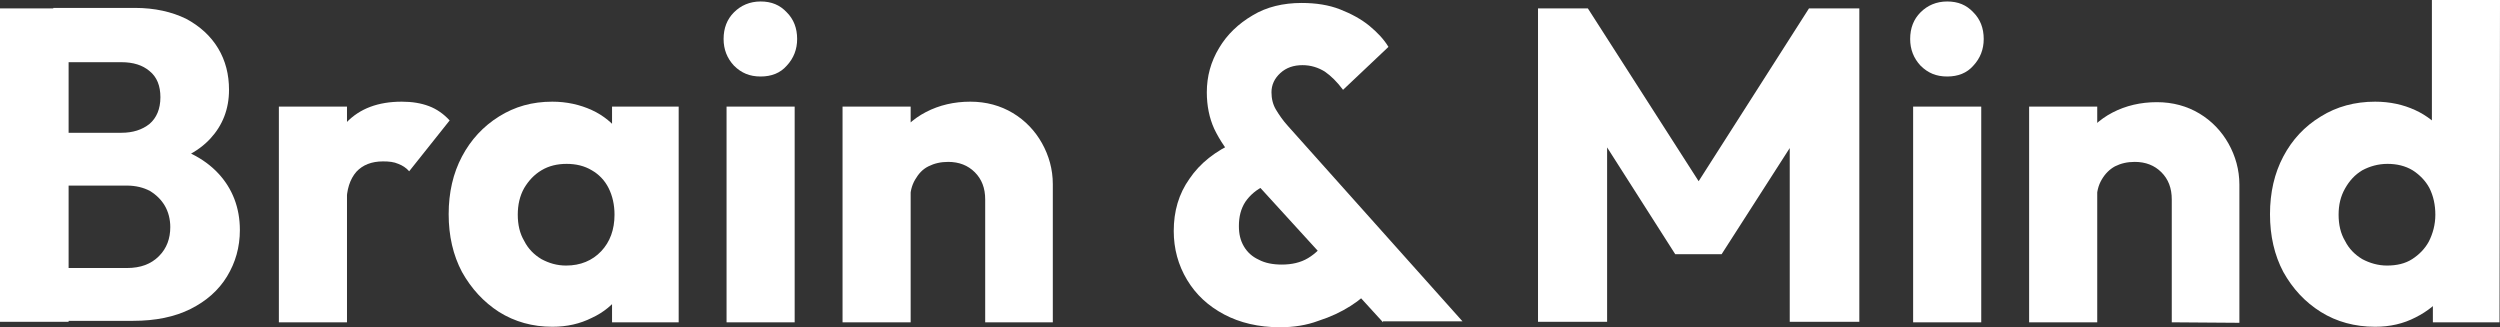<svg enable-background="new 0 0 506.5 66.3" viewBox="0 0 506.5 66.3" xmlns="http://www.w3.org/2000/svg"><rect x="0" y="0" width="506.5" height="66.3" fill="#333333" stroke="none"/><g fill="#fff"><path d="m0 65.3v-63.6h13.9v63.5h-13.9zm10.8 0v-11h14.9c2.8 0 4.9-.8 6.5-2.4s2.3-3.6 2.3-5.9c0-1.6-.4-3.1-1.1-4.3s-1.7-2.2-3-3c-1.3-.7-2.9-1.1-4.7-1.1h-14.9v-10.7h13.8c2.3 0 4.2-.6 5.7-1.8 1.4-1.2 2.2-3 2.2-5.4 0-2.3-.7-4.1-2.2-5.3-1.4-1.2-3.3-1.8-5.7-1.8h-13.8v-11h16.5c4.1 0 7.5.8 10.4 2.2 2.8 1.5 5 3.5 6.5 6s2.2 5.3 2.2 8.4c0 3.9-1.3 7.2-3.8 9.9s-6.2 4.6-11.2 5.6l.4-4.8c5.3 1 9.5 3.1 12.4 6.2s4.4 7 4.4 11.5c0 3.5-.9 6.6-2.6 9.4s-4.2 5-7.4 6.6-7.1 2.4-11.6 2.4h-16.2z"/><path d="m56.5 65.3v-43.7h13.8v43.7zm13.7-24.1-5.8-4.5c1.1-5.1 3.1-9.1 5.8-11.9s6.4-4.2 11.2-4.2c2.1 0 3.9.3 5.5.9s3 1.6 4.2 2.9l-8.2 10.3c-.6-.7-1.4-1.2-2.2-1.5-.9-.4-1.9-.5-3.1-.5-2.3 0-4.1.7-5.4 2.1-1.3 1.5-2 3.6-2 6.4z"/><path d="m111.9 66.2c-4 0-7.6-1-10.8-3-3.1-2-5.6-4.7-7.5-8.1-1.8-3.4-2.7-7.3-2.7-11.7s.9-8.3 2.7-11.7 4.3-6.1 7.5-8.1 6.7-3 10.8-3c2.9 0 5.6.6 8 1.7s4.3 2.7 5.8 4.7 2.3 4.3 2.5 6.9v18.9c-.2 2.6-1 4.9-2.5 6.9s-3.4 3.6-5.8 4.7c-2.4 1.2-5 1.8-8 1.8zm2.8-12.4c2.9 0 5.3-1 7.1-2.9s2.7-4.4 2.7-7.4c0-2-.4-3.8-1.2-5.4s-2-2.8-3.4-3.6c-1.5-.9-3.2-1.3-5.1-1.3s-3.6.4-5.1 1.3-2.6 2.1-3.5 3.6c-.9 1.6-1.3 3.4-1.3 5.4s.4 3.8 1.3 5.3c.8 1.6 2 2.8 3.5 3.7 1.5.8 3.1 1.3 5 1.3zm9.3 11.5v-11.8l2.1-10.6-2.1-10.6v-10.7h13.5v43.7z"/><path d="m154.1 15.5c-2.2 0-3.9-.7-5.4-2.2-1.4-1.5-2.1-3.3-2.1-5.4 0-2.2.7-4 2.1-5.4s3.2-2.2 5.4-2.2 3.9.7 5.3 2.2c1.4 1.4 2.1 3.2 2.1 5.4 0 2.1-.7 3.9-2.1 5.4-1.3 1.5-3.1 2.2-5.3 2.2zm-6.9 49.8v-43.7h13.8v43.7z"/><path d="m170.7 65.3v-43.7h13.8v43.7zm28.9 0v-24.9c0-2.3-.7-4.1-2.1-5.5s-3.2-2.1-5.4-2.1c-1.5 0-2.8.3-4 .9s-2 1.5-2.7 2.7-1 2.5-1 4l-5.3-2.7c0-3.4.8-6.4 2.2-9 1.5-2.6 3.6-4.6 6.3-6s5.7-2.1 9-2.1c3.2 0 6.1.8 8.6 2.3s4.5 3.6 5.9 6.1 2.2 5.3 2.2 8.3v28z"/><path d="m259.3 66.3c-4.3 0-8.1-.9-11.3-2.6s-5.7-4-7.5-7-2.7-6.3-2.7-9.9c0-4 1-7.5 3.2-10.6 2.1-3.1 5.2-5.6 9.5-7.5l5.8 8.9c-1.8.8-3.1 2-4 3.3-.9 1.4-1.3 3-1.3 4.9 0 1.6.3 2.9 1 4.1s1.7 2.1 3 2.7c1.3.7 2.9 1 4.7 1 2 0 3.8-.4 5.3-1.3s2.7-2.1 3.7-3.6l9.3 9.5c-1 1.3-2.5 2.6-4.4 3.8s-4 2.2-6.5 3c-2.4.9-5 1.3-7.8 1.3zm20.9-1-29.2-32c-2.3-2.5-3.9-4.9-5-7.2-1-2.2-1.5-4.7-1.5-7.4 0-3.2.8-6.2 2.5-9 1.6-2.7 3.9-4.9 6.8-6.6 2.8-1.7 6.2-2.5 9.9-2.5 2.9 0 5.5.4 7.8 1.3s4.3 2 5.9 3.3c1.7 1.4 3 2.8 3.9 4.3l-9.2 8.7c-1.2-1.6-2.4-2.8-3.7-3.7-1.3-.8-2.8-1.3-4.5-1.3-1.8 0-3.3.5-4.5 1.6s-1.8 2.4-1.8 3.9c0 1.3.3 2.5.9 3.5s1.4 2.2 2.5 3.4l35.3 39.5h-16.1z"/><path d="m311.6 65.3v-63.6h10.1l25 39h-5.1l24.9-39h10.2v63.5h-14.1v-39.7l2.5.6-16.3 25.4h-9.4l-16.2-25.4 2.4-.6v39.7h-14z"/><path d="m394.5 15.5c-2.2 0-3.9-.7-5.4-2.2-1.4-1.5-2.1-3.3-2.1-5.4 0-2.2.7-4 2.1-5.4s3.2-2.2 5.4-2.2 3.9.7 5.3 2.2c1.4 1.4 2.1 3.2 2.1 5.4 0 2.1-.7 3.9-2.1 5.4-1.3 1.5-3.1 2.2-5.3 2.2zm-6.9 49.8v-43.7h13.8v43.7z"/><path d="m411.1 65.3v-43.7h13.8v43.7zm28.9 0v-24.9c0-2.3-.7-4.1-2.1-5.5s-3.2-2.1-5.4-2.1c-1.5 0-2.8.3-4 .9-1.1.6-2 1.5-2.7 2.7s-1 2.5-1 4l-5.3-2.6c0-3.4.7-6.4 2.2-9s3.6-4.6 6.3-6 5.7-2.1 9-2.1c3.2 0 6.1.8 8.6 2.3s4.5 3.6 5.9 6.1 2.2 5.3 2.2 8.3v28z"/><path d="m481.2 66.2c-4.1 0-7.8-1-11-3s-5.7-4.7-7.6-8.1c-1.8-3.4-2.7-7.3-2.7-11.7s.9-8.3 2.7-11.7 4.3-6.1 7.6-8.1c3.2-2 6.9-3 11-3 3 0 5.7.6 8.1 1.7s4.4 2.7 6 4.7 2.5 4.3 2.7 6.9v18.5c-.2 2.6-1.1 4.9-2.6 7-1.6 2.1-3.6 3.7-6 4.9-2.5 1.3-5.2 1.9-8.2 1.9zm2.4-12.4c2 0 3.7-.4 5.1-1.3s2.6-2.1 3.4-3.6c.8-1.6 1.3-3.4 1.3-5.4s-.4-3.8-1.2-5.4c-.8-1.5-2-2.7-3.4-3.6-1.5-.9-3.2-1.3-5.1-1.3s-3.6.5-5.1 1.3c-1.5.9-2.6 2.1-3.5 3.7s-1.3 3.3-1.3 5.3.4 3.8 1.3 5.3c.8 1.6 2 2.8 3.5 3.7 1.5.8 3.2 1.3 5 1.3zm22.8 11.5h-13.5v-11.8l2.1-10.6-2.3-10.6v-32.3h13.8z"/></g></svg>